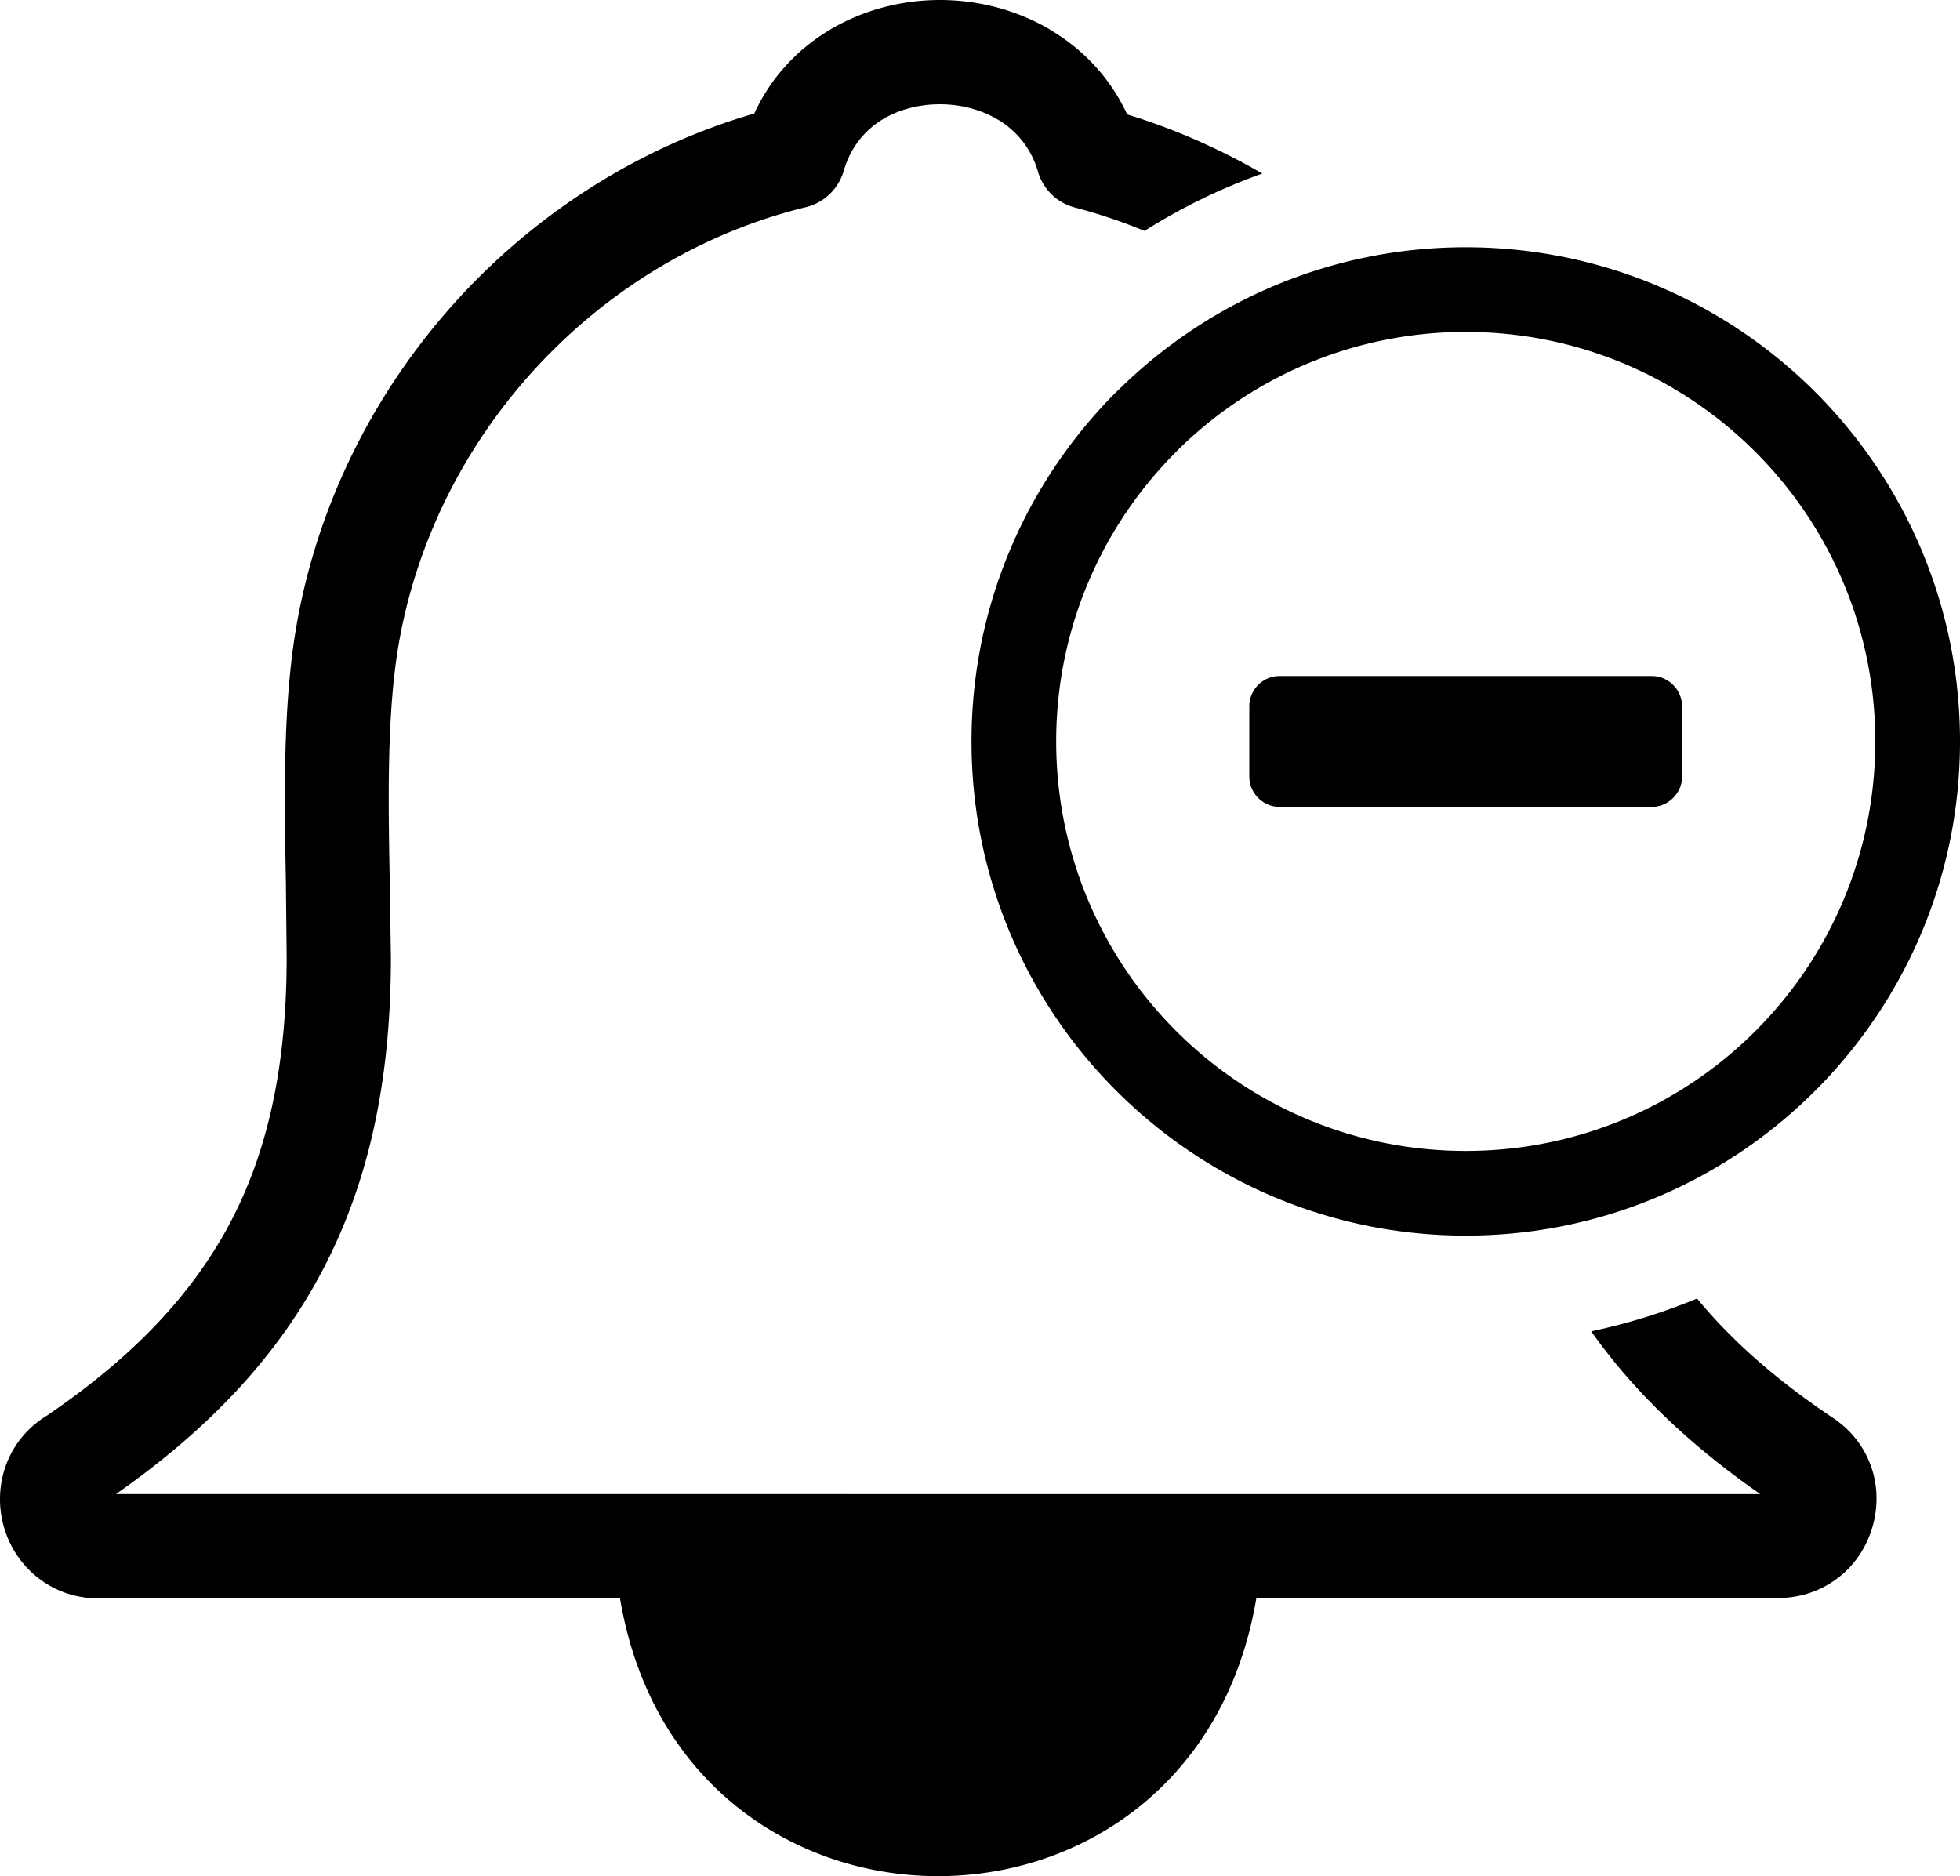 <svg xmlns="http://www.w3.org/2000/svg" shape-rendering="geometricPrecision" text-rendering="geometricPrecision" image-rendering="optimizeQuality" fill-rule="evenodd" clip-rule="evenodd" viewBox="0 0 512 490.12"><path fill-rule="nonzero" d="M294.45 29.89c12.39 3.81 24.22 9.02 35.29 15.45a155.907 155.907 0 0 0-30.77 14.98c-5.89-2.43-11.96-4.48-18.19-6.11-4.49-1.17-8.25-4.59-9.63-9.36-1.75-6.02-5.46-10.49-10.08-13.37l-.62-.35c-4.38-2.58-9.63-3.89-14.92-3.89-5.29 0-10.51 1.29-14.79 3.84-4.73 2.82-8.57 7.36-10.34 13.58-1.34 4.53-4.98 8.27-9.89 9.46-26.92 6.56-50.97 21.18-69.52 40.93-18.63 19.82-31.71 44.84-36.65 72.17-3.35 18.46-2.92 41.68-2.53 63.04l.3 19.83c0 31.56-5.51 58.12-17.72 81.51C72.7 353.97 55 373.02 30.3 390.31l429.53.01c-18.54-12.91-33.12-26.87-44.17-42.52 9.56-2.02 18.81-4.9 27.65-8.57 9.22 11.19 20.97 21.46 35.5 31.18 5.63 3.75 9.05 8.99 10.54 14.56 1.25 4.66 1.08 9.64-.3 14.2-1.39 4.6-4.03 8.84-7.64 12l-1.14.92c-4.2 3.28-9.57 5.34-15.73 5.37l-136.31.02-.1.37c-16.52 96.55-150.09 96.29-166.17-.33l-136.25.03c-7.13 0-13.11-2.71-17.57-6.91-3.5-3.28-5.95-7.5-7.19-11.99-1.23-4.44-1.29-9.28-.04-13.85 1.63-5.92 5.37-11.38 11.47-15.07 22.31-15.2 37.98-31.61 47.95-50.69 10.03-19.19 14.55-41.69 14.55-68.95l-.2-19.42c-.4-22.63-.86-47.22 2.95-68.24 5.89-32.63 21.46-62.44 43.58-85.99 20.42-21.73 46.5-38.24 75.83-46.79 4.41-9.61 11.43-16.9 19.75-21.87C225.48 2.59 235.58 0 245.53 0c9.97 0 20.05 2.59 28.76 7.73l.81.51c8.13 5 14.98 12.22 19.35 21.65zm144.96 154.63v18.36c0 4.3-3.61 7.91-7.91 7.91h-97.23c-4.31 0-7.92-3.56-7.92-7.91v-18.36c0-4.36 3.56-7.92 7.92-7.92h97.23c4.36 0 7.91 3.65 7.91 7.92zM382.89 64.59c35.63 0 67.94 14.46 91.29 37.81 23.35 23.36 37.82 55.66 37.82 91.29 0 35.62-14.47 67.88-37.82 91.25-23.4 23.39-55.67 37.85-91.29 37.85-35.61 0-67.89-14.46-91.26-37.81-23.39-23.36-37.85-55.66-37.85-91.29 0-35.63 14.46-67.93 37.81-91.29l.63-.58c23.33-23 55.35-37.23 90.67-37.23zm75.65 53.45c-19.34-19.34-46.1-31.33-75.65-31.33-29.3 0-55.85 11.77-75.18 30.82l-.48.51c-19.34 19.34-31.33 46.11-31.33 75.65 0 29.54 11.99 56.31 31.33 75.65 19.34 19.36 46.12 31.33 75.66 31.33 29.55 0 56.31-11.97 75.67-31.32 19.35-19.35 31.31-46.12 31.31-75.66s-11.99-56.31-31.33-75.65z"/></svg>